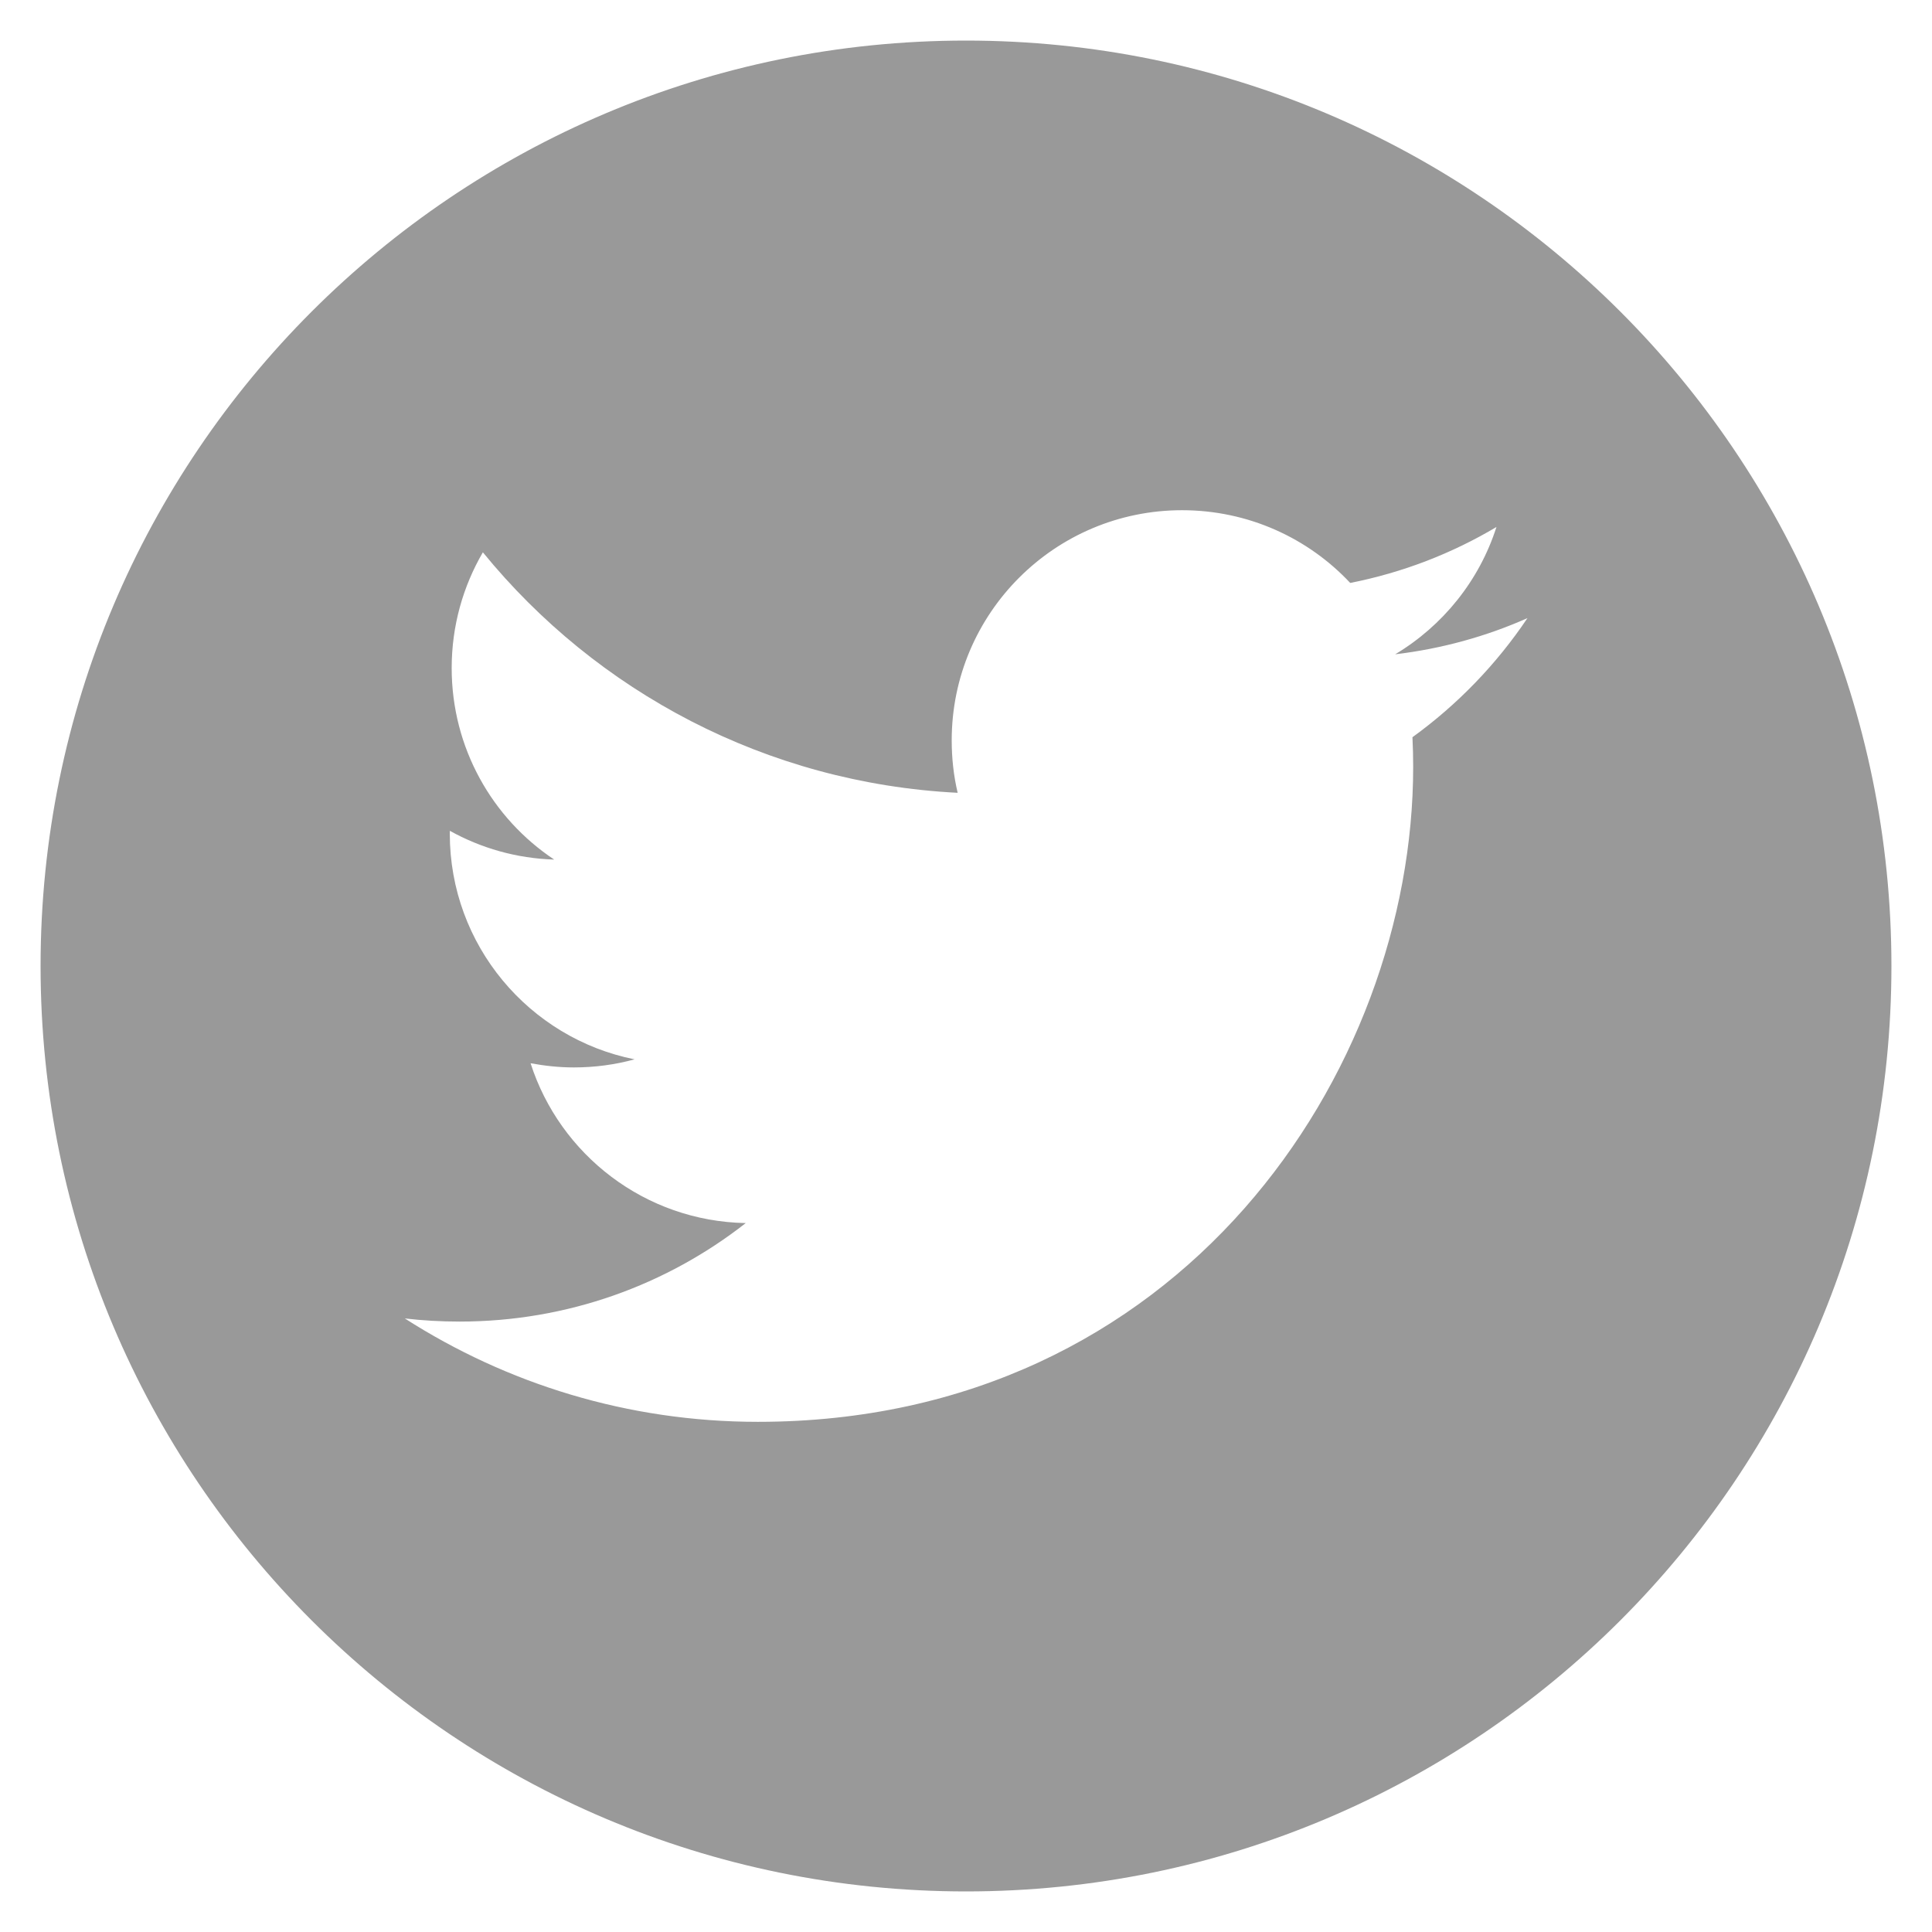 <?xml version="1.0" encoding="utf-8"?>
<!-- Generator: Adobe Illustrator 16.0.0, SVG Export Plug-In . SVG Version: 6.00 Build 0)  -->
<!DOCTYPE svg PUBLIC "-//W3C//DTD SVG 1.1//EN" "http://www.w3.org/Graphics/SVG/1.1/DTD/svg11.dtd">
<svg version="1.1" id="レイヤー_1" xmlns="http://www.w3.org/2000/svg" xmlns:xlink="http://www.w3.org/1999/xlink" x="0px"
	 y="0px" width="48px" height="48px" viewBox="0 0 48 48" enable-background="new 0 0 48 48" xml:space="preserve">
<g>
	<g>
		<path fill="#999999" d="M24,1.008C11.303,1.008,1.008,11.302,1.008,24c0,12.699,10.295,22.992,22.992,22.992
			c12.697,0,22.992-10.293,22.992-22.992C46.992,11.302,36.697,1.008,24,1.008z M35.092,18.316c0.012,0.246,0.018,0.491,0.018,0.738
			c0,7.557-5.758,16.271-16.282,16.271c-3.232,0-6.239-0.947-8.771-2.569c0.447,0.053,0.902,0.078,1.363,0.078
			c2.682,0,5.15-0.914,7.108-2.447c-2.505-0.046-4.617-1.699-5.346-3.971c0.349,0.064,0.706,0.104,1.075,0.104
			c0.522,0,1.028-0.069,1.509-0.201c-2.618-0.524-4.591-2.836-4.591-5.607c0-0.023,0-0.047,0.001-0.071
			c0.771,0.429,1.654,0.686,2.593,0.715c-1.538-1.022-2.547-2.774-2.547-4.759c0-1.049,0.283-2.03,0.775-2.875
			c2.821,3.46,7.04,5.734,11.796,5.975c-0.099-0.418-0.148-0.854-0.148-1.303c0-3.157,2.563-5.718,5.723-5.718
			c1.646,0,3.134,0.693,4.178,1.807c1.305-0.258,2.525-0.731,3.633-1.39c-0.427,1.336-1.334,2.455-2.516,3.163
			c1.156-0.138,2.262-0.444,3.286-0.899C37.18,16.503,36.209,17.508,35.092,18.316z"/>
	</g>
</g>
</svg>
